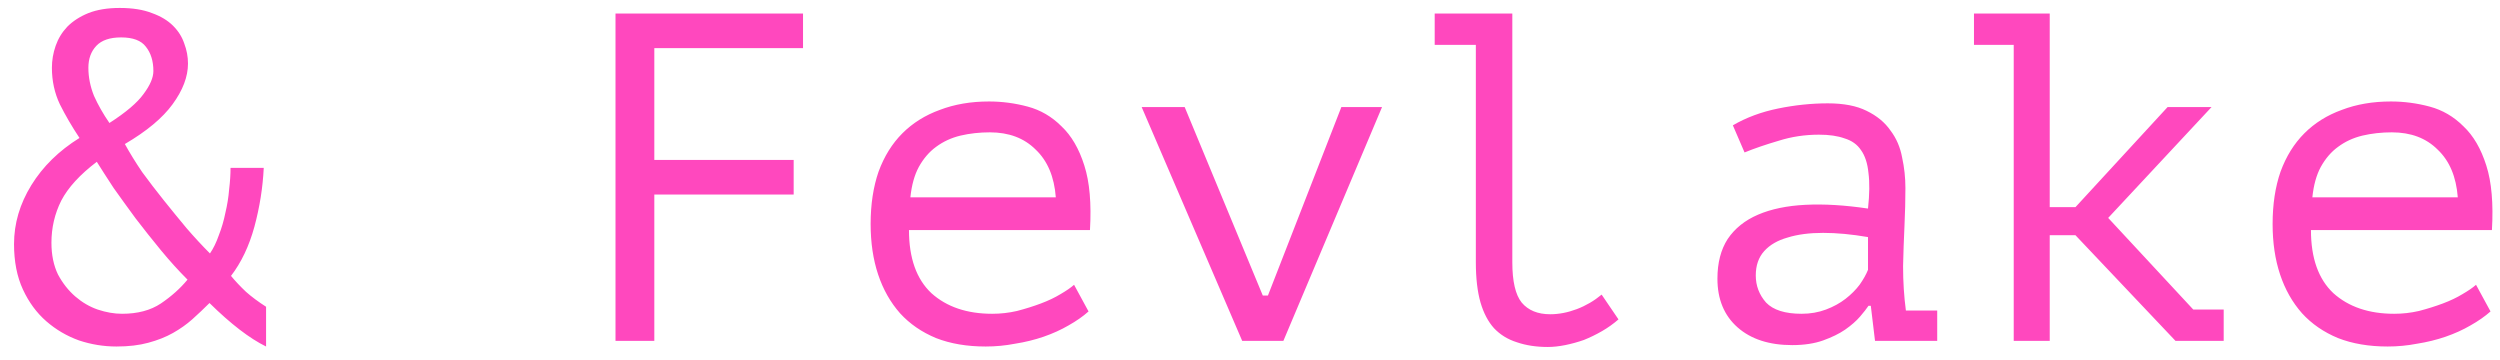 <svg width="139" height="20" viewBox="0 0 139 20" fill="none" xmlns="http://www.w3.org/2000/svg">
<path d="M0.78 13.572C0.78 12.428 1.101 11.336 1.742 10.296C2.383 9.256 3.276 8.38 4.42 7.67C4.004 7.046 3.64 6.422 3.328 5.798C3.033 5.174 2.886 4.498 2.886 3.77C2.886 3.354 2.955 2.946 3.094 2.548C3.233 2.149 3.449 1.794 3.744 1.482C4.056 1.17 4.446 0.918 4.914 0.728C5.399 0.537 5.98 0.442 6.656 0.442C7.367 0.442 7.965 0.537 8.45 0.728C8.935 0.901 9.325 1.135 9.62 1.43C9.915 1.724 10.123 2.054 10.244 2.418C10.383 2.782 10.452 3.154 10.452 3.536C10.452 4.264 10.166 5.018 9.594 5.798C9.039 6.56 8.155 7.297 6.942 8.008C7.219 8.51 7.54 9.03 7.904 9.568C8.285 10.088 8.684 10.608 9.1 11.128C9.516 11.648 9.941 12.168 10.374 12.688C10.807 13.19 11.241 13.658 11.674 14.092C11.865 13.814 12.029 13.476 12.168 13.078C12.324 12.679 12.445 12.263 12.532 11.83C12.636 11.396 12.705 10.963 12.74 10.53C12.792 10.096 12.818 9.698 12.818 9.334H14.664C14.612 10.426 14.439 11.518 14.144 12.61C13.849 13.684 13.416 14.594 12.844 15.34C13.087 15.634 13.364 15.929 13.676 16.224C13.988 16.501 14.361 16.778 14.794 17.056V19.266C13.875 18.815 12.827 18.009 11.648 16.848C11.336 17.16 11.015 17.463 10.686 17.758C10.374 18.035 10.019 18.286 9.62 18.512C9.221 18.737 8.762 18.919 8.242 19.058C7.739 19.196 7.15 19.266 6.474 19.266C5.763 19.266 5.07 19.153 4.394 18.928C3.718 18.685 3.111 18.33 2.574 17.862C2.037 17.394 1.603 16.804 1.274 16.094C0.945 15.383 0.78 14.542 0.78 13.572ZM10.426 15.548C9.923 15.045 9.429 14.499 8.944 13.91C8.459 13.32 7.991 12.731 7.54 12.142C7.107 11.552 6.699 10.989 6.318 10.452C5.954 9.897 5.642 9.412 5.382 8.996C4.446 9.706 3.787 10.426 3.406 11.154C3.042 11.882 2.86 12.662 2.86 13.494C2.86 14.17 2.981 14.759 3.224 15.262C3.484 15.747 3.805 16.154 4.186 16.484C4.567 16.813 4.983 17.056 5.434 17.212C5.902 17.368 6.353 17.446 6.786 17.446C7.653 17.446 8.372 17.255 8.944 16.874C9.533 16.475 10.027 16.033 10.426 15.548ZM4.914 3.77C4.914 4.29 5.018 4.81 5.226 5.33C5.451 5.832 5.737 6.335 6.084 6.838C7.003 6.248 7.635 5.711 7.982 5.226C8.346 4.74 8.528 4.316 8.528 3.952C8.528 3.397 8.389 2.946 8.112 2.6C7.852 2.253 7.393 2.08 6.734 2.08C6.11 2.08 5.651 2.236 5.356 2.548C5.061 2.86 4.914 3.267 4.914 3.77ZM34.222 0.754H44.648V2.678H36.38V8.892H44.128V10.816H36.38V18.954H34.222V0.754ZM60.523 17.316C60.212 17.593 59.839 17.853 59.406 18.096C58.989 18.338 58.53 18.546 58.028 18.72C57.525 18.893 56.996 19.023 56.441 19.11C55.904 19.214 55.358 19.266 54.803 19.266C53.764 19.266 52.845 19.11 52.047 18.798C51.25 18.468 50.583 18.009 50.045 17.42C49.508 16.813 49.101 16.094 48.824 15.262C48.546 14.43 48.407 13.494 48.407 12.454C48.407 11.362 48.555 10.391 48.849 9.542C49.161 8.692 49.603 7.982 50.175 7.41C50.748 6.838 51.441 6.404 52.255 6.11C53.07 5.798 53.98 5.642 54.986 5.642C55.714 5.642 56.433 5.737 57.144 5.928C57.854 6.118 58.478 6.482 59.016 7.02C59.57 7.54 59.995 8.268 60.289 9.204C60.584 10.122 60.688 11.318 60.602 12.792H50.539C50.539 14.352 50.956 15.522 51.788 16.302C52.637 17.064 53.764 17.446 55.167 17.446C55.636 17.446 56.095 17.394 56.545 17.29C57.014 17.168 57.456 17.03 57.871 16.874C58.288 16.718 58.651 16.544 58.964 16.354C59.293 16.163 59.544 15.99 59.718 15.834L60.523 17.316ZM55.038 7.358C54.465 7.358 53.919 7.418 53.4 7.54C52.897 7.661 52.446 7.869 52.047 8.164C51.666 8.441 51.346 8.814 51.086 9.282C50.843 9.732 50.687 10.296 50.617 10.972H58.703C58.617 9.828 58.244 8.944 57.586 8.32C56.944 7.678 56.095 7.358 55.038 7.358ZM70.211 16.432H70.497L74.579 5.954H76.841L71.355 18.954H69.067L63.477 5.954H65.869L70.211 16.432ZM79.769 0.754H84.085V14.586C84.085 15.643 84.259 16.388 84.605 16.822C84.969 17.255 85.498 17.472 86.191 17.472C86.677 17.472 87.171 17.376 87.673 17.186C88.176 16.995 88.635 16.726 89.051 16.38L89.987 17.758C89.71 18 89.407 18.217 89.077 18.408C88.748 18.598 88.41 18.763 88.063 18.902C87.717 19.023 87.37 19.118 87.023 19.188C86.677 19.257 86.356 19.292 86.061 19.292C85.42 19.292 84.848 19.205 84.345 19.032C83.843 18.876 83.418 18.616 83.071 18.252C82.742 17.888 82.491 17.411 82.317 16.822C82.144 16.215 82.057 15.47 82.057 14.586V2.496H79.769V0.754ZM96.347 6.968C97.092 6.534 97.933 6.222 98.869 6.032C99.805 5.841 100.724 5.746 101.625 5.746C102.509 5.746 103.228 5.884 103.783 6.162C104.355 6.439 104.797 6.803 105.109 7.254C105.438 7.687 105.655 8.19 105.759 8.762C105.88 9.316 105.941 9.88 105.941 10.452C105.941 11.11 105.924 11.812 105.889 12.558C105.854 13.303 105.828 14.048 105.811 14.794C105.811 15.66 105.863 16.484 105.967 17.264H107.709V18.954H104.251L104.017 17.004H103.887C103.783 17.16 103.627 17.359 103.419 17.602C103.211 17.844 102.934 18.087 102.587 18.33C102.258 18.555 101.85 18.754 101.365 18.928C100.88 19.101 100.308 19.188 99.649 19.188C98.366 19.188 97.352 18.858 96.607 18.2C95.862 17.541 95.489 16.64 95.489 15.496C95.489 14.612 95.68 13.875 96.061 13.286C96.46 12.696 97.023 12.246 97.751 11.934C98.479 11.622 99.354 11.44 100.377 11.388C101.417 11.336 102.578 11.405 103.861 11.596C103.948 10.798 103.956 10.14 103.887 9.62C103.835 9.082 103.696 8.658 103.471 8.346C103.263 8.034 102.96 7.817 102.561 7.696C102.18 7.557 101.703 7.488 101.131 7.488C100.351 7.488 99.606 7.6 98.895 7.826C98.184 8.034 97.552 8.25 96.997 8.476L96.347 6.968ZM100.169 17.446C100.654 17.446 101.105 17.368 101.521 17.212C101.937 17.056 102.301 16.856 102.613 16.614C102.925 16.371 103.185 16.111 103.393 15.834C103.601 15.539 103.757 15.262 103.861 15.002V13.182C102.96 13.026 102.128 12.948 101.365 12.948C100.602 12.948 99.944 13.034 99.389 13.208C98.834 13.364 98.401 13.615 98.089 13.962C97.777 14.308 97.621 14.759 97.621 15.314C97.621 15.886 97.812 16.388 98.193 16.822C98.592 17.238 99.25 17.446 100.169 17.446ZM109.753 0.754H113.965V11.518H115.395L120.517 5.954H122.961L117.215 12.116L121.947 17.212H123.637V18.954H120.959L115.395 13.078H113.965V18.954H111.963V2.496H109.753V0.754ZM138.473 17.316C138.161 17.593 137.788 17.853 137.355 18.096C136.939 18.338 136.479 18.546 135.977 18.72C135.474 18.893 134.945 19.023 134.391 19.11C133.853 19.214 133.307 19.266 132.753 19.266C131.713 19.266 130.794 19.11 129.997 18.798C129.199 18.468 128.532 18.009 127.995 17.42C127.457 16.813 127.05 16.094 126.773 15.262C126.495 14.43 126.357 13.494 126.357 12.454C126.357 11.362 126.504 10.391 126.799 9.542C127.111 8.692 127.553 7.982 128.125 7.41C128.697 6.838 129.39 6.404 130.205 6.11C131.019 5.798 131.929 5.642 132.935 5.642C133.663 5.642 134.382 5.737 135.093 5.928C135.803 6.118 136.427 6.482 136.965 7.02C137.519 7.54 137.944 8.268 138.239 9.204C138.533 10.122 138.637 11.318 138.551 12.792H128.489C128.489 14.352 128.905 15.522 129.737 16.302C130.586 17.064 131.713 17.446 133.117 17.446C133.585 17.446 134.044 17.394 134.495 17.29C134.963 17.168 135.405 17.03 135.821 16.874C136.237 16.718 136.601 16.544 136.913 16.354C137.242 16.163 137.493 15.99 137.667 15.834L138.473 17.316ZM132.987 7.358C132.415 7.358 131.869 7.418 131.349 7.54C130.846 7.661 130.395 7.869 129.997 8.164C129.615 8.441 129.295 8.814 129.035 9.282C128.792 9.732 128.636 10.296 128.567 10.972H136.653C136.566 9.828 136.193 8.944 135.535 8.32C134.893 7.678 134.044 7.358 132.987 7.358Z" fill="#FF48BE"/>
</svg>

